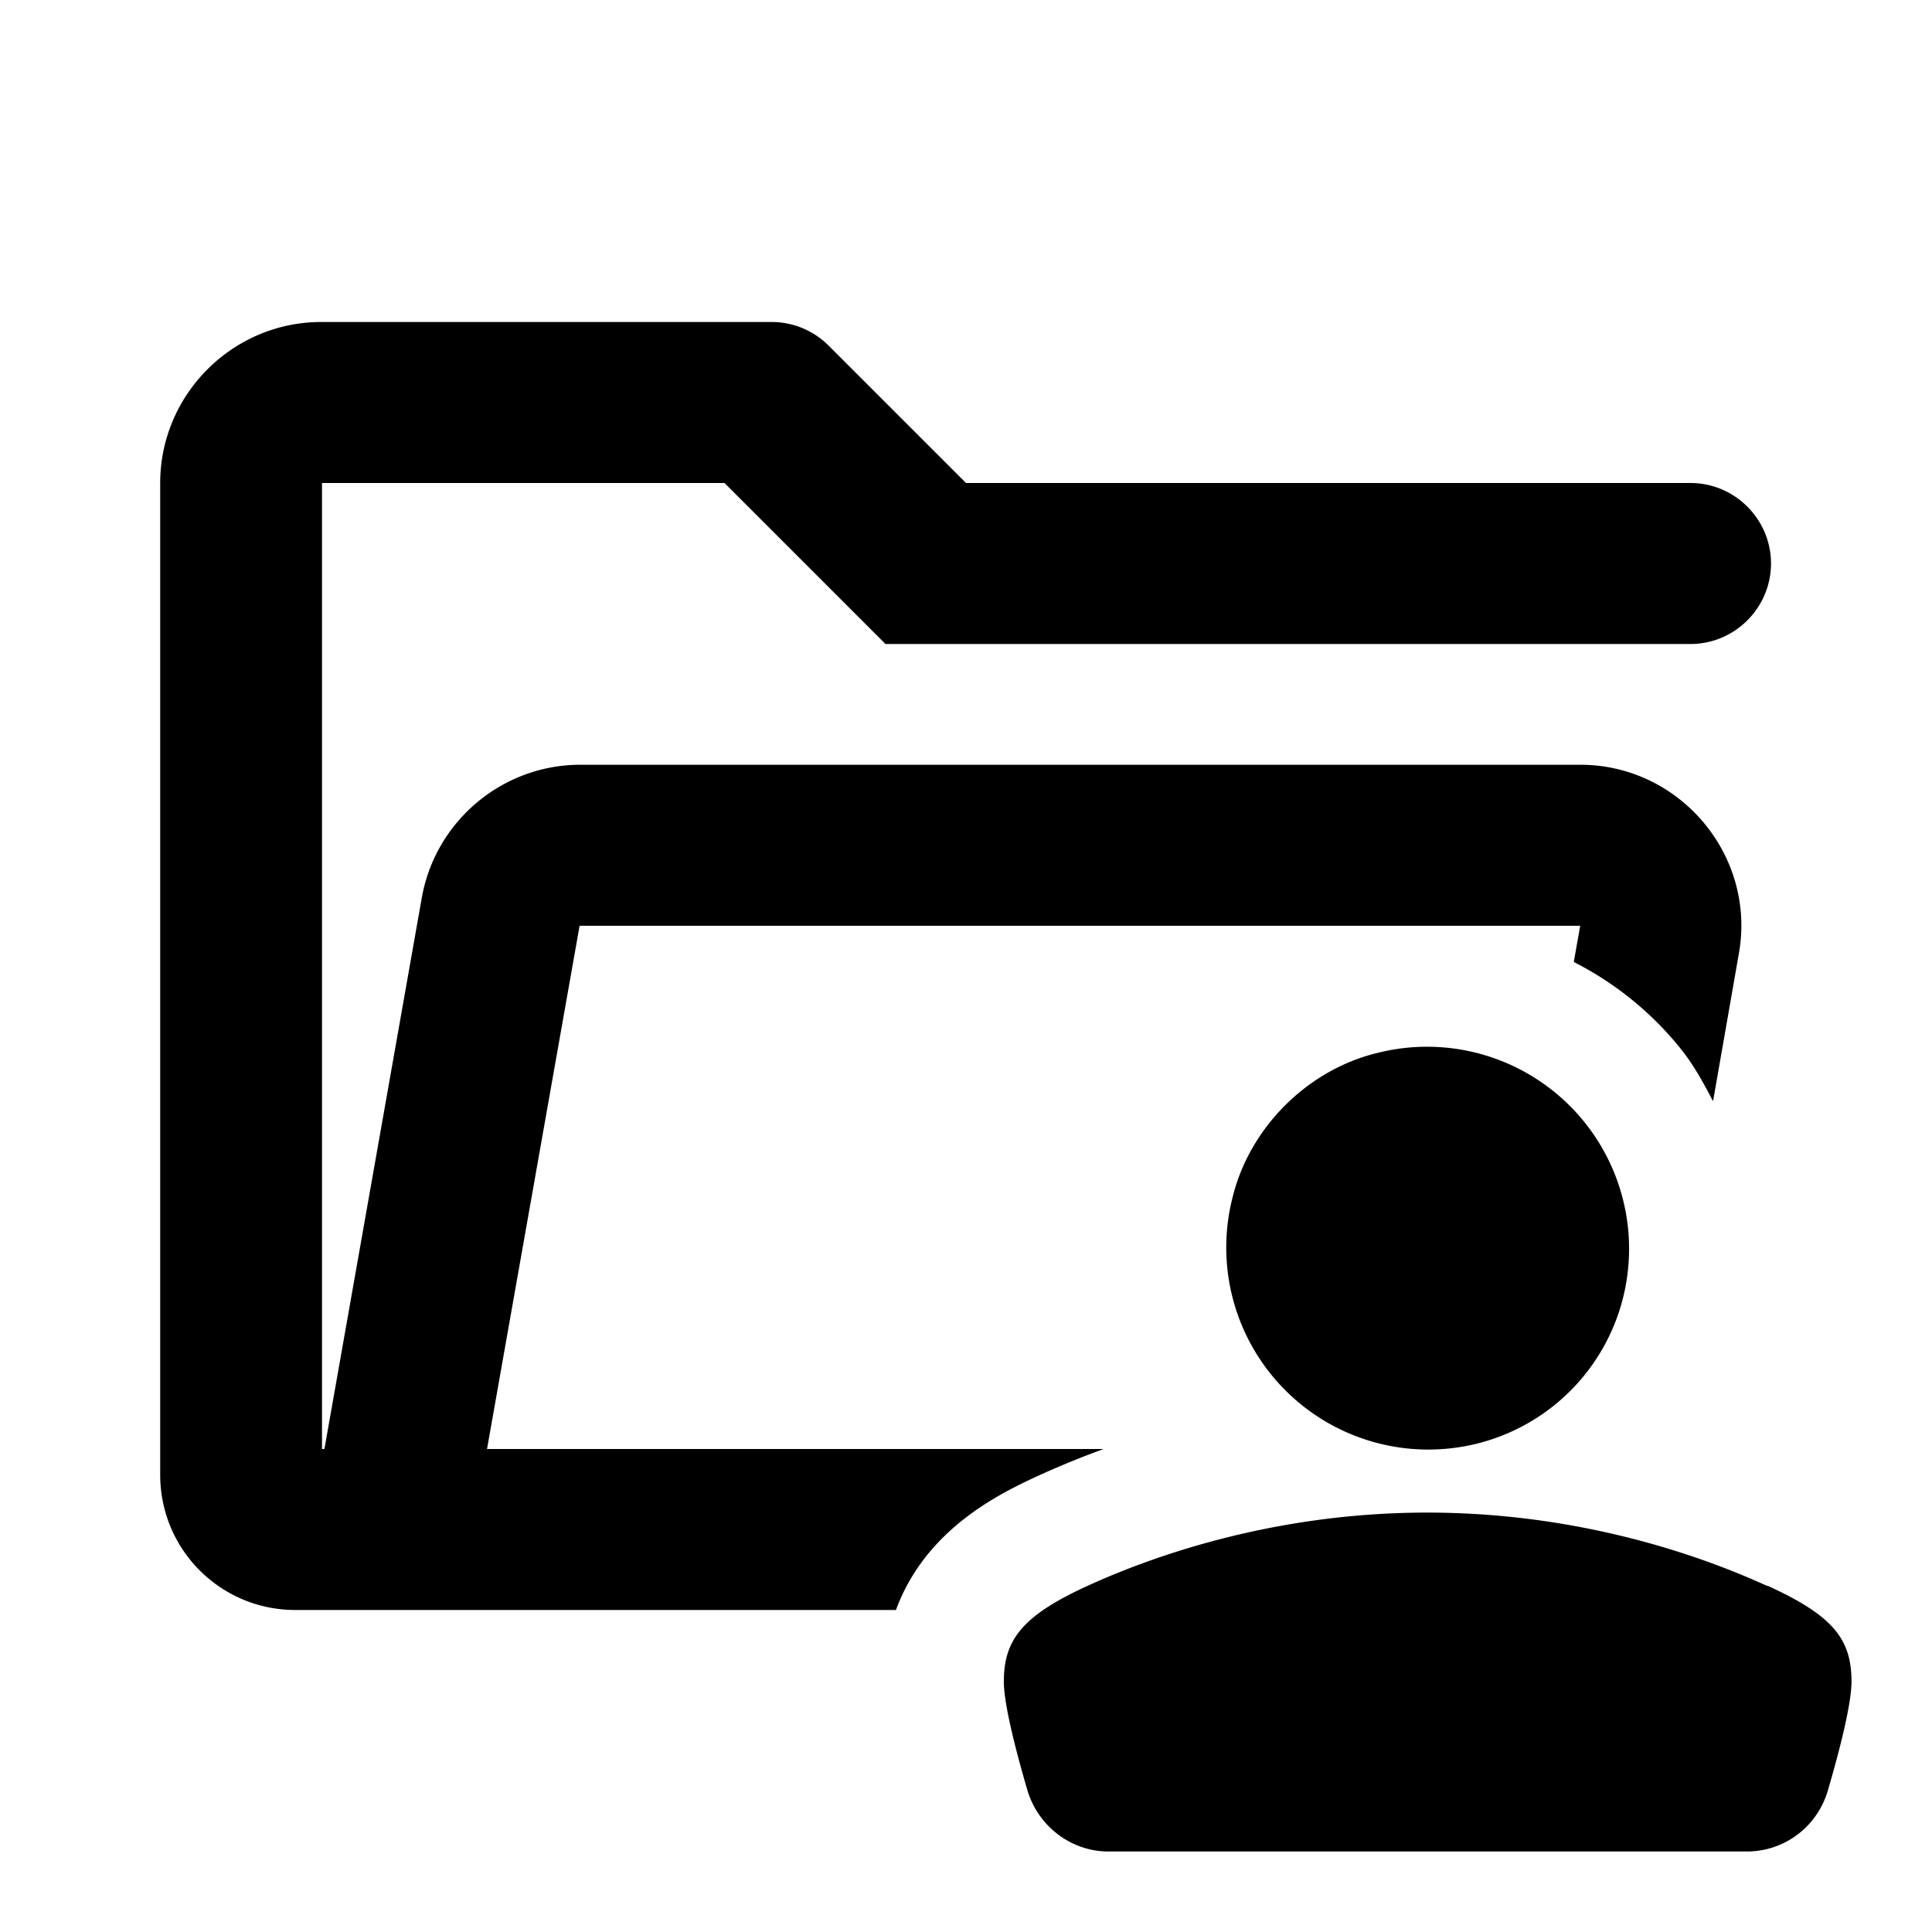 <svg xmlns="http://www.w3.org/2000/svg" width="24" height="24" fill="currentColor" class="mi-outline mi-folder-personal" viewBox="0 0 24 24">
  <path d="M17.11 13.08c-.87.21-1.59.93-1.8 1.8a2.51 2.51 0 0 0 3.05 3.05 2.49 2.49 0 0 0 1.8-1.8 2.51 2.51 0 0 0-3.05-3.05M13.71 18H6.05l1.15-6.5h12.43l-.08.45c.51.26.96.62 1.33 1.08.16.2.28.42.4.65l.32-1.83c.22-1.22-.73-2.35-1.97-2.35H7.21c-.97 0-1.8.7-1.97 1.65L4.03 18H4V6h5l2 2h10c.55 0 1-.45 1-1s-.45-1-1-1h-9l-1.71-1.71A1 1 0 0 0 9.58 4H3.99c-1.1 0-2 .9-2 2v12.32c0 .93.75 1.68 1.68 1.68h7.46c.37-1.01 1.3-1.45 1.75-1.66.22-.1.5-.22.83-.34m8.24 1.7c-.81-.37-2.32-.91-4.22-.91s-3.41.54-4.22.91-1.04.67-1.04 1.19c0 .28.15.86.29 1.34.13.45.54.77 1.01.77h7.93c.47 0 .88-.31 1.01-.77.14-.48.29-1.06.29-1.34 0-.53-.23-.82-1.04-1.19Z"/>
</svg>
